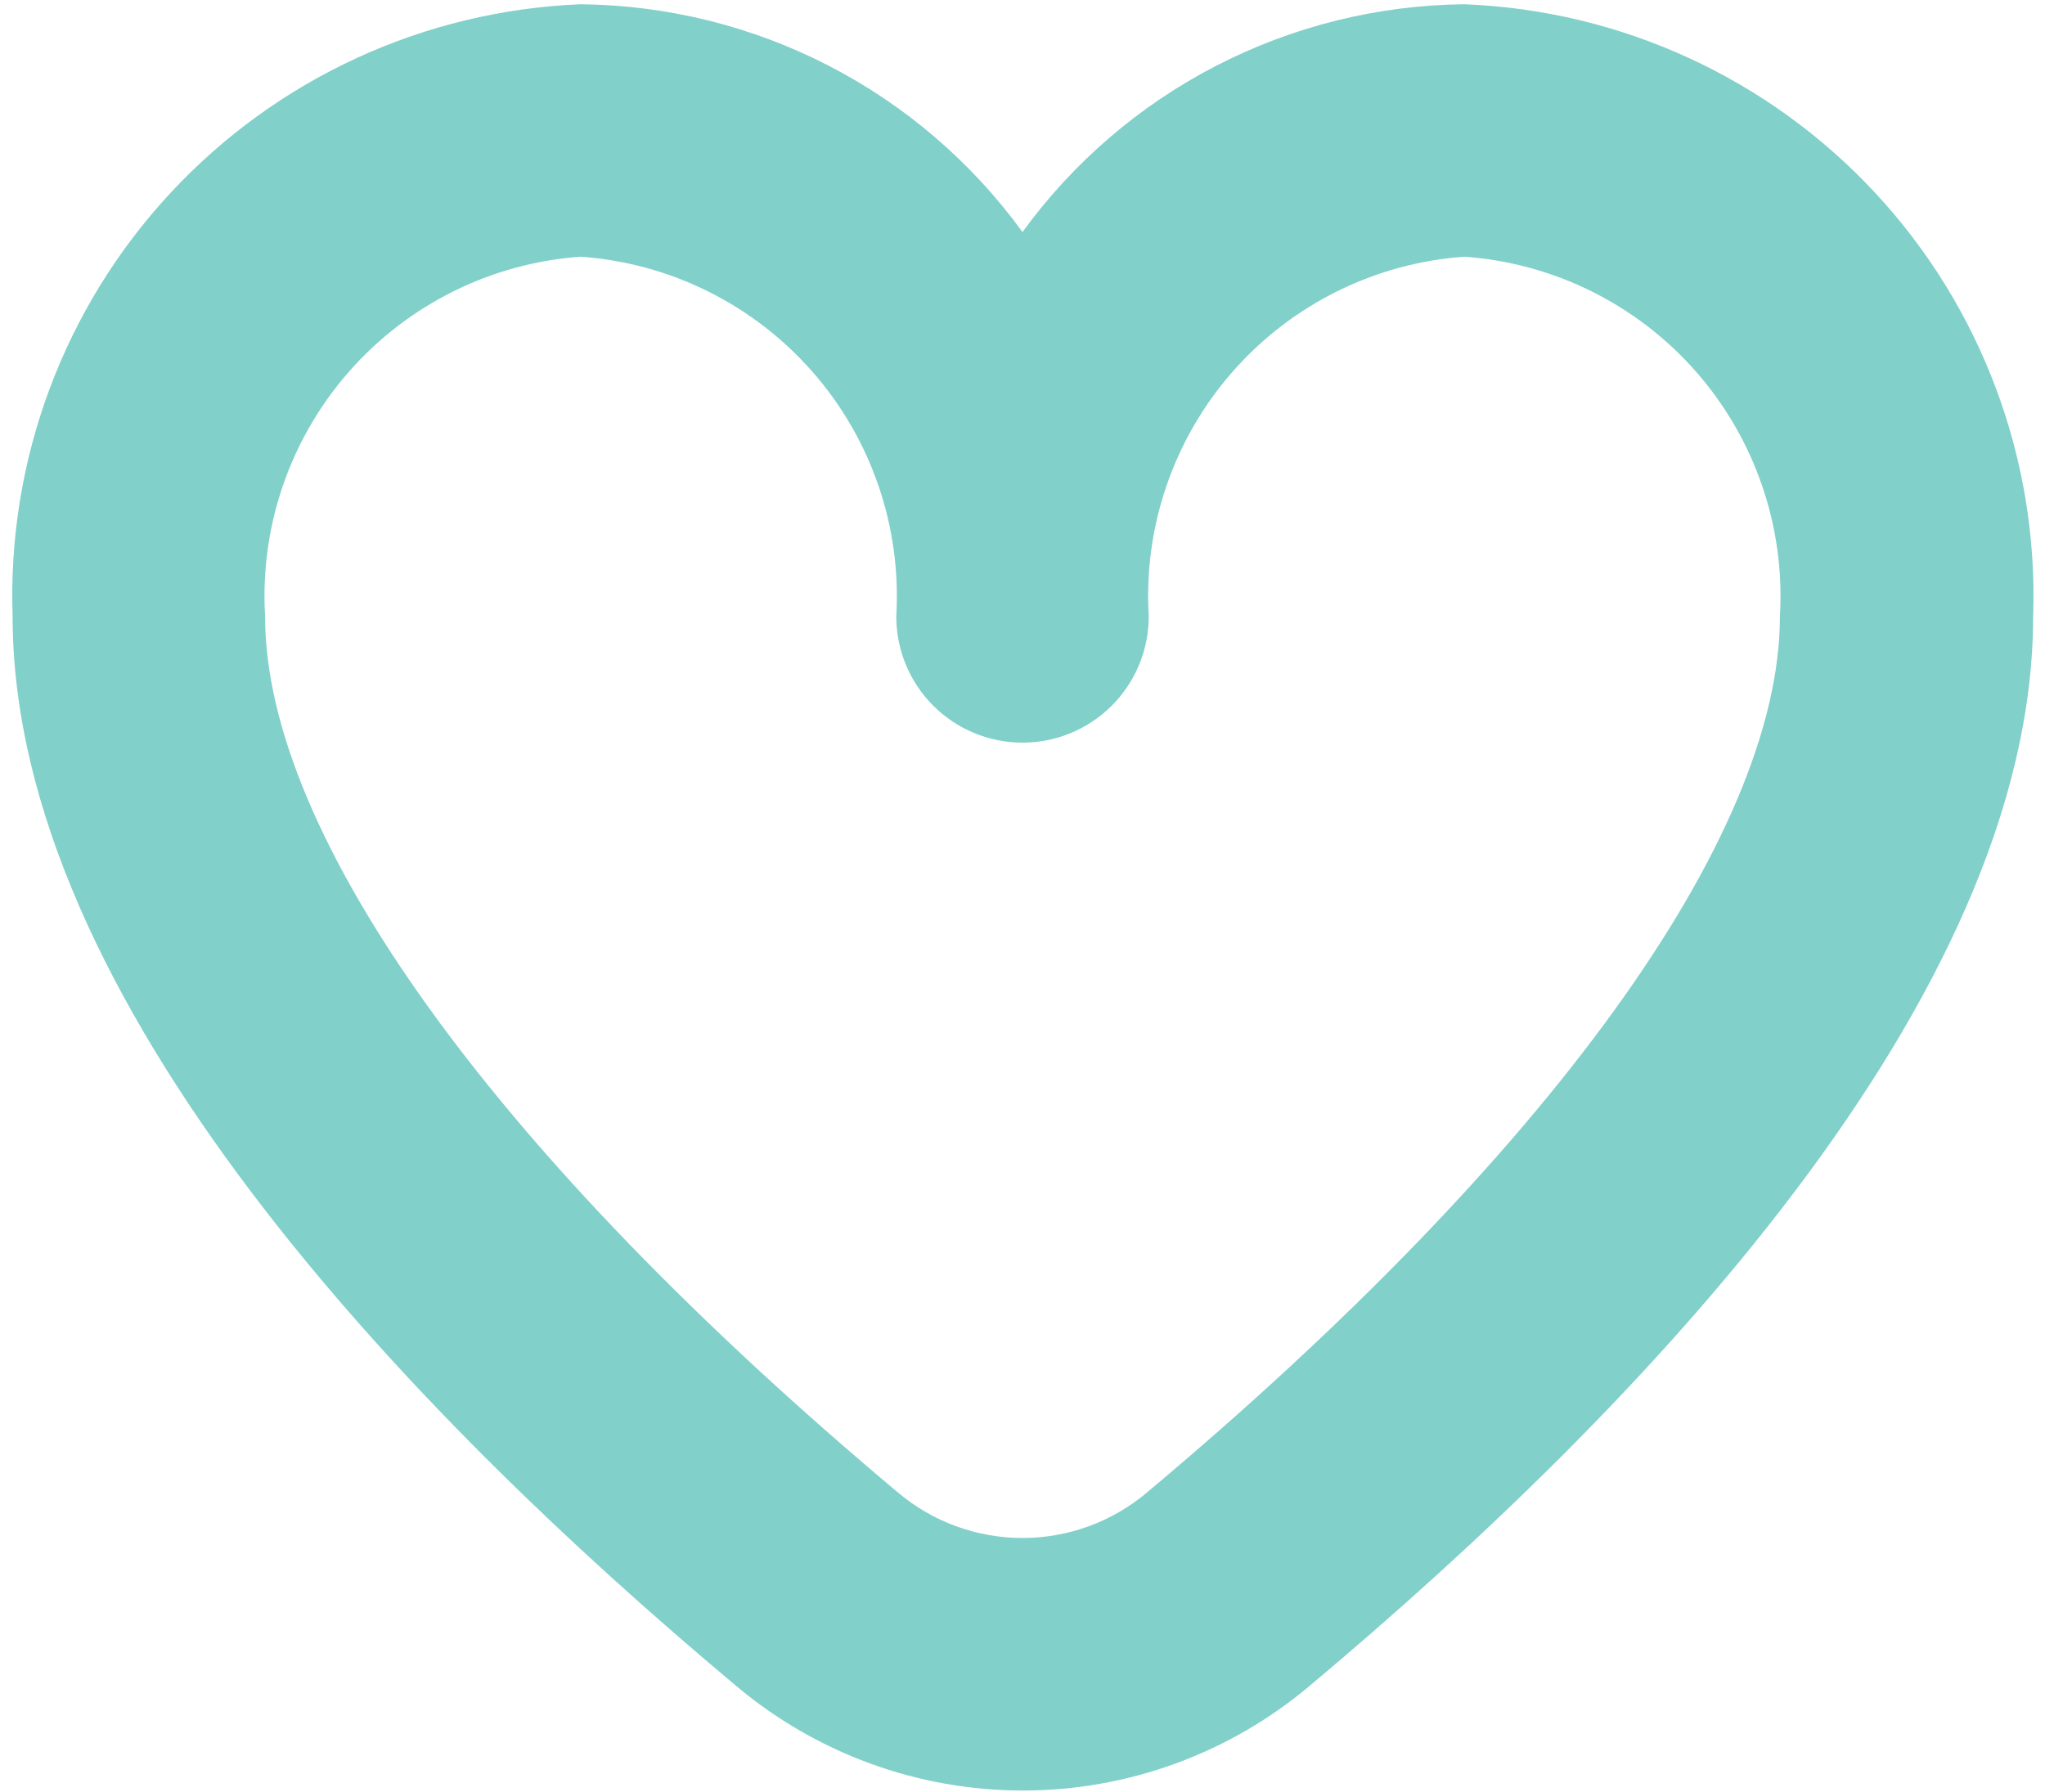 <?xml version="1.0" encoding="UTF-8"?> <svg xmlns="http://www.w3.org/2000/svg" width="81" height="71" viewBox="0 0 81 71" fill="none"><path d="M58 0.169C54.581 0.202 51.217 1.036 48.178 2.602C45.139 4.169 42.51 6.426 40.5 9.192C38.49 6.426 35.86 4.169 32.822 2.602C29.782 1.036 26.419 0.202 23 0.169C16.806 0.416 10.962 3.106 6.745 7.651C2.529 12.195 0.283 18.224 0.5 24.419C0.5 39.592 16.08 55.836 29.166 66.792C32.344 69.464 36.363 70.93 40.515 70.93C44.667 70.93 48.685 69.464 51.863 66.792C64.936 55.836 80.53 39.592 80.53 24.419C80.746 18.219 78.497 12.185 74.274 7.64C70.051 3.095 64.199 0.409 58 0.169V0.169ZM45.423 59.129C44.045 60.29 42.3 60.926 40.498 60.926C38.696 60.926 36.952 60.29 35.573 59.129C19.64 45.769 10.5 33.119 10.5 24.419C10.287 20.877 11.481 17.393 13.821 14.725C16.162 12.057 19.46 10.42 23 10.169C26.54 10.42 29.838 12.057 32.179 14.725C34.519 17.393 35.712 20.877 35.5 24.419C35.5 25.745 36.027 27.017 36.964 27.955C37.902 28.892 39.174 29.419 40.5 29.419C41.826 29.419 43.098 28.892 44.035 27.955C44.973 27.017 45.5 25.745 45.5 24.419C45.287 20.877 46.481 17.393 48.821 14.725C51.161 12.057 54.46 10.42 58 10.169C61.54 10.42 64.838 12.057 67.179 14.725C69.519 17.393 70.712 20.877 70.5 24.419C70.5 33.119 61.36 45.769 45.423 59.129Z" fill="#81D0CA"></path></svg> 